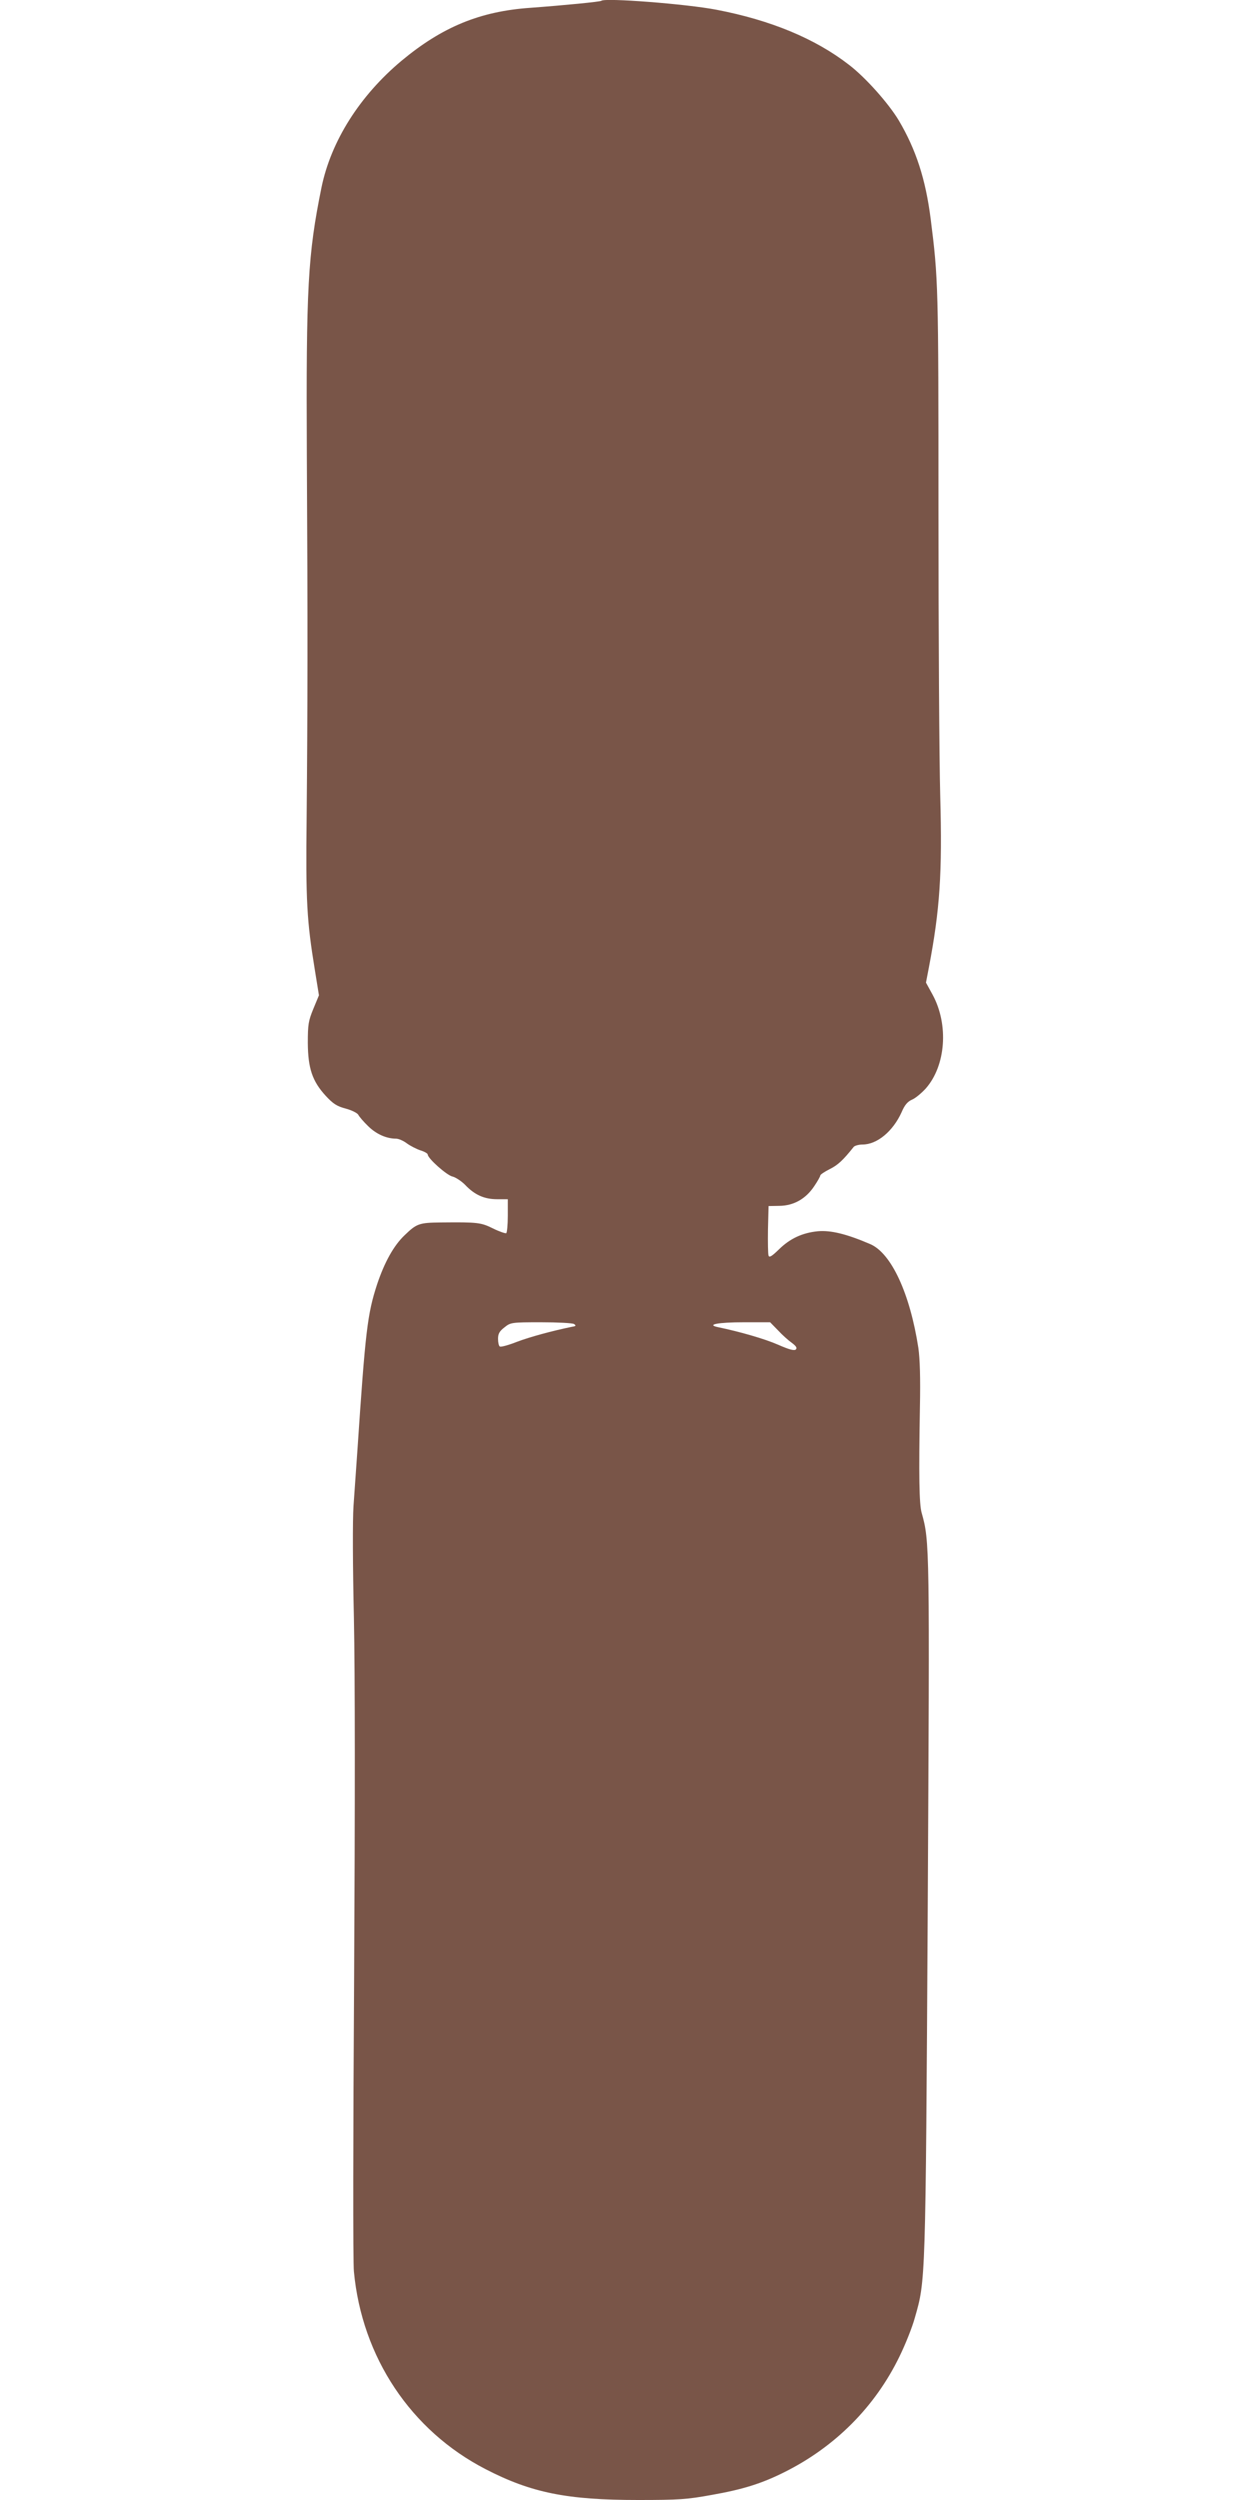 <?xml version="1.0" standalone="no"?>
<!DOCTYPE svg PUBLIC "-//W3C//DTD SVG 20010904//EN"
 "http://www.w3.org/TR/2001/REC-SVG-20010904/DTD/svg10.dtd">
<svg version="1.0" xmlns="http://www.w3.org/2000/svg"
 width="640pt" height="1280pt" viewBox="0 0 640 1280"
 preserveAspectRatio="xMidYMid meet">
<g transform="translate(0,1280) scale(0.1,-0.1)"
fill="#795548" stroke="none">
<path d="M3079 12796 c-5 -5 -189 -23 -364 -36 -258 -18 -451 -98 -659 -271
-214 -179 -361 -411 -410 -649 -70 -345 -79 -511 -75 -1370 5 -873 4 -1302 -1
-1855 -5 -431 1 -529 42 -781 l21 -130 -29 -70 c-25 -61 -28 -80 -28 -174 1
-130 23 -196 92 -271 38 -41 57 -53 102 -65 30 -8 58 -22 64 -31 5 -10 28 -37
52 -60 41 -40 93 -63 142 -63 13 0 38 -11 55 -24 18 -13 49 -29 70 -36 20 -6
37 -16 37 -21 0 -20 98 -107 127 -113 16 -4 45 -23 64 -42 49 -52 99 -74 164
-74 l55 0 0 -84 c0 -47 -4 -87 -8 -90 -4 -2 -35 8 -67 24 -63 31 -78 33 -268
31 -111 -1 -124 -6 -185 -65 -56 -53 -103 -138 -141 -251 -50 -153 -60 -238
-101 -850 -6 -88 -15 -216 -20 -285 -5 -74 -4 -307 2 -575 6 -291 6 -947 1
-1855 -5 -773 -6 -1444 -1 -1490 41 -439 292 -815 674 -1012 234 -121 417
-158 781 -158 209 0 251 3 377 26 159 28 255 58 371 116 261 130 465 335 590
592 30 61 66 151 79 199 55 192 55 169 66 2092 10 1868 10 1882 -31 2029 -13
44 -15 194 -9 541 3 150 0 247 -8 304 -43 278 -138 484 -246 531 -121 52 -202
72 -269 66 -79 -8 -142 -37 -199 -93 -36 -35 -49 -43 -53 -32 -3 8 -4 69 -3
135 l3 119 56 1 c73 1 135 36 178 101 17 25 31 50 31 55 0 4 22 19 48 32 42
21 68 45 123 114 5 6 26 12 45 12 75 0 156 68 200 165 16 38 31 55 54 65 17 7
48 33 70 57 103 117 118 327 35 480 l-34 62 15 78 c56 294 69 482 58 878 -5
182 -9 839 -9 1460 0 1154 -1 1186 -40 1495 -26 203 -75 354 -163 503 -52 87
-170 220 -255 285 -174 135 -402 229 -678 282 -155 30 -573 62 -590 46z m-140
-6775 c12 -8 10 -11 -10 -14 -102 -21 -216 -52 -282 -77 -43 -17 -83 -28 -88
-24 -5 3 -9 20 -9 39 0 26 7 39 33 59 31 25 36 26 187 26 85 0 162 -4 169 -9z
m1045 -33 c22 -24 55 -53 71 -64 21 -16 27 -25 20 -33 -8 -8 -34 -1 -91 24
-68 30 -197 67 -308 90 -62 13 0 25 133 25 l134 0 41 -42z"/>
</g>
</svg>
